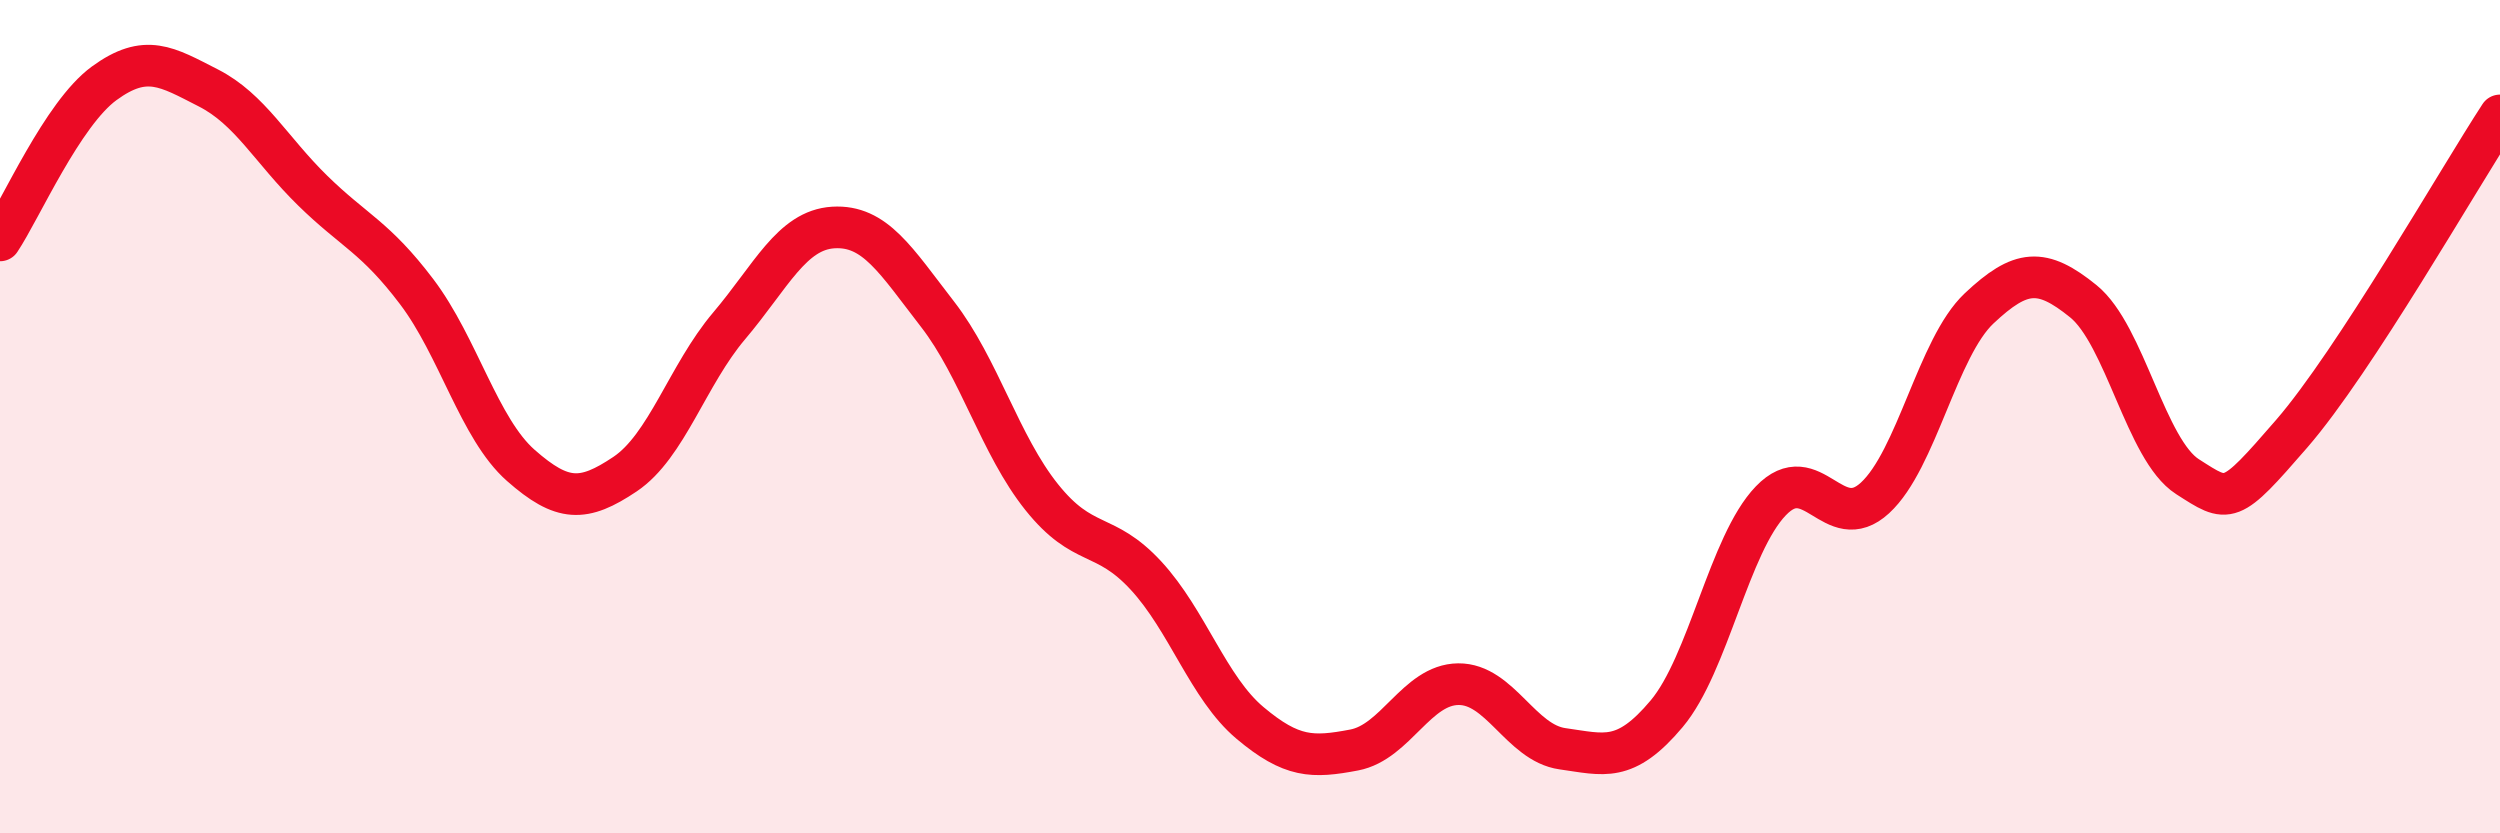 
    <svg width="60" height="20" viewBox="0 0 60 20" xmlns="http://www.w3.org/2000/svg">
      <path
        d="M 0,5.77 C 0.5,5.02 1.5,2.73 2.5,2 C 3.5,1.27 4,1.6 5,2.11 C 6,2.62 6.5,3.59 7.5,4.57 C 8.5,5.55 9,5.68 10,7 C 11,8.32 11.5,10.29 12.5,11.17 C 13.5,12.05 14,12.05 15,11.38 C 16,10.71 16.5,9 17.5,7.82 C 18.5,6.64 19,5.52 20,5.46 C 21,5.4 21.5,6.25 22.5,7.54 C 23.5,8.83 24,10.68 25,11.93 C 26,13.18 26.5,12.73 27.5,13.81 C 28.5,14.89 29,16.51 30,17.35 C 31,18.19 31.5,18.19 32.5,18 C 33.5,17.81 34,16.43 35,16.42 C 36,16.41 36.5,17.83 37.5,17.97 C 38.5,18.11 39,18.32 40,17.13 C 41,15.94 41.5,13.06 42.5,12.02 C 43.5,10.98 44,12.87 45,11.95 C 46,11.03 46.5,8.34 47.5,7.4 C 48.5,6.46 49,6.42 50,7.23 C 51,8.04 51.5,10.8 52.5,11.44 C 53.5,12.08 53.5,12.14 55,10.41 C 56.5,8.68 59,4.3 60,2.77L60 20L0 20Z"
        fill="#EB0A25"
        opacity="0.1"
        stroke-linecap="round"
        stroke-linejoin="round"
      />
      <path
        d="M 0,5.77 C 0.5,5.02 1.5,2.73 2.5,2 C 3.5,1.27 4,1.6 5,2.11 C 6,2.62 6.5,3.59 7.5,4.57 C 8.5,5.55 9,5.68 10,7 C 11,8.32 11.5,10.29 12.5,11.17 C 13.5,12.05 14,12.05 15,11.38 C 16,10.71 16.5,9 17.5,7.82 C 18.5,6.64 19,5.52 20,5.46 C 21,5.4 21.5,6.25 22.5,7.54 C 23.5,8.83 24,10.68 25,11.93 C 26,13.18 26.5,12.73 27.5,13.81 C 28.5,14.89 29,16.51 30,17.35 C 31,18.19 31.5,18.19 32.5,18 C 33.5,17.81 34,16.43 35,16.42 C 36,16.41 36.5,17.83 37.5,17.97 C 38.5,18.11 39,18.32 40,17.13 C 41,15.94 41.5,13.06 42.5,12.02 C 43.5,10.98 44,12.87 45,11.95 C 46,11.03 46.5,8.34 47.5,7.4 C 48.5,6.46 49,6.42 50,7.23 C 51,8.04 51.5,10.8 52.5,11.44 C 53.5,12.08 53.5,12.14 55,10.41 C 56.5,8.68 59,4.3 60,2.77"
        stroke="#EB0A25"
        stroke-width="1"
        fill="none"
        stroke-linecap="round"
        stroke-linejoin="round"
      />
    </svg>
  